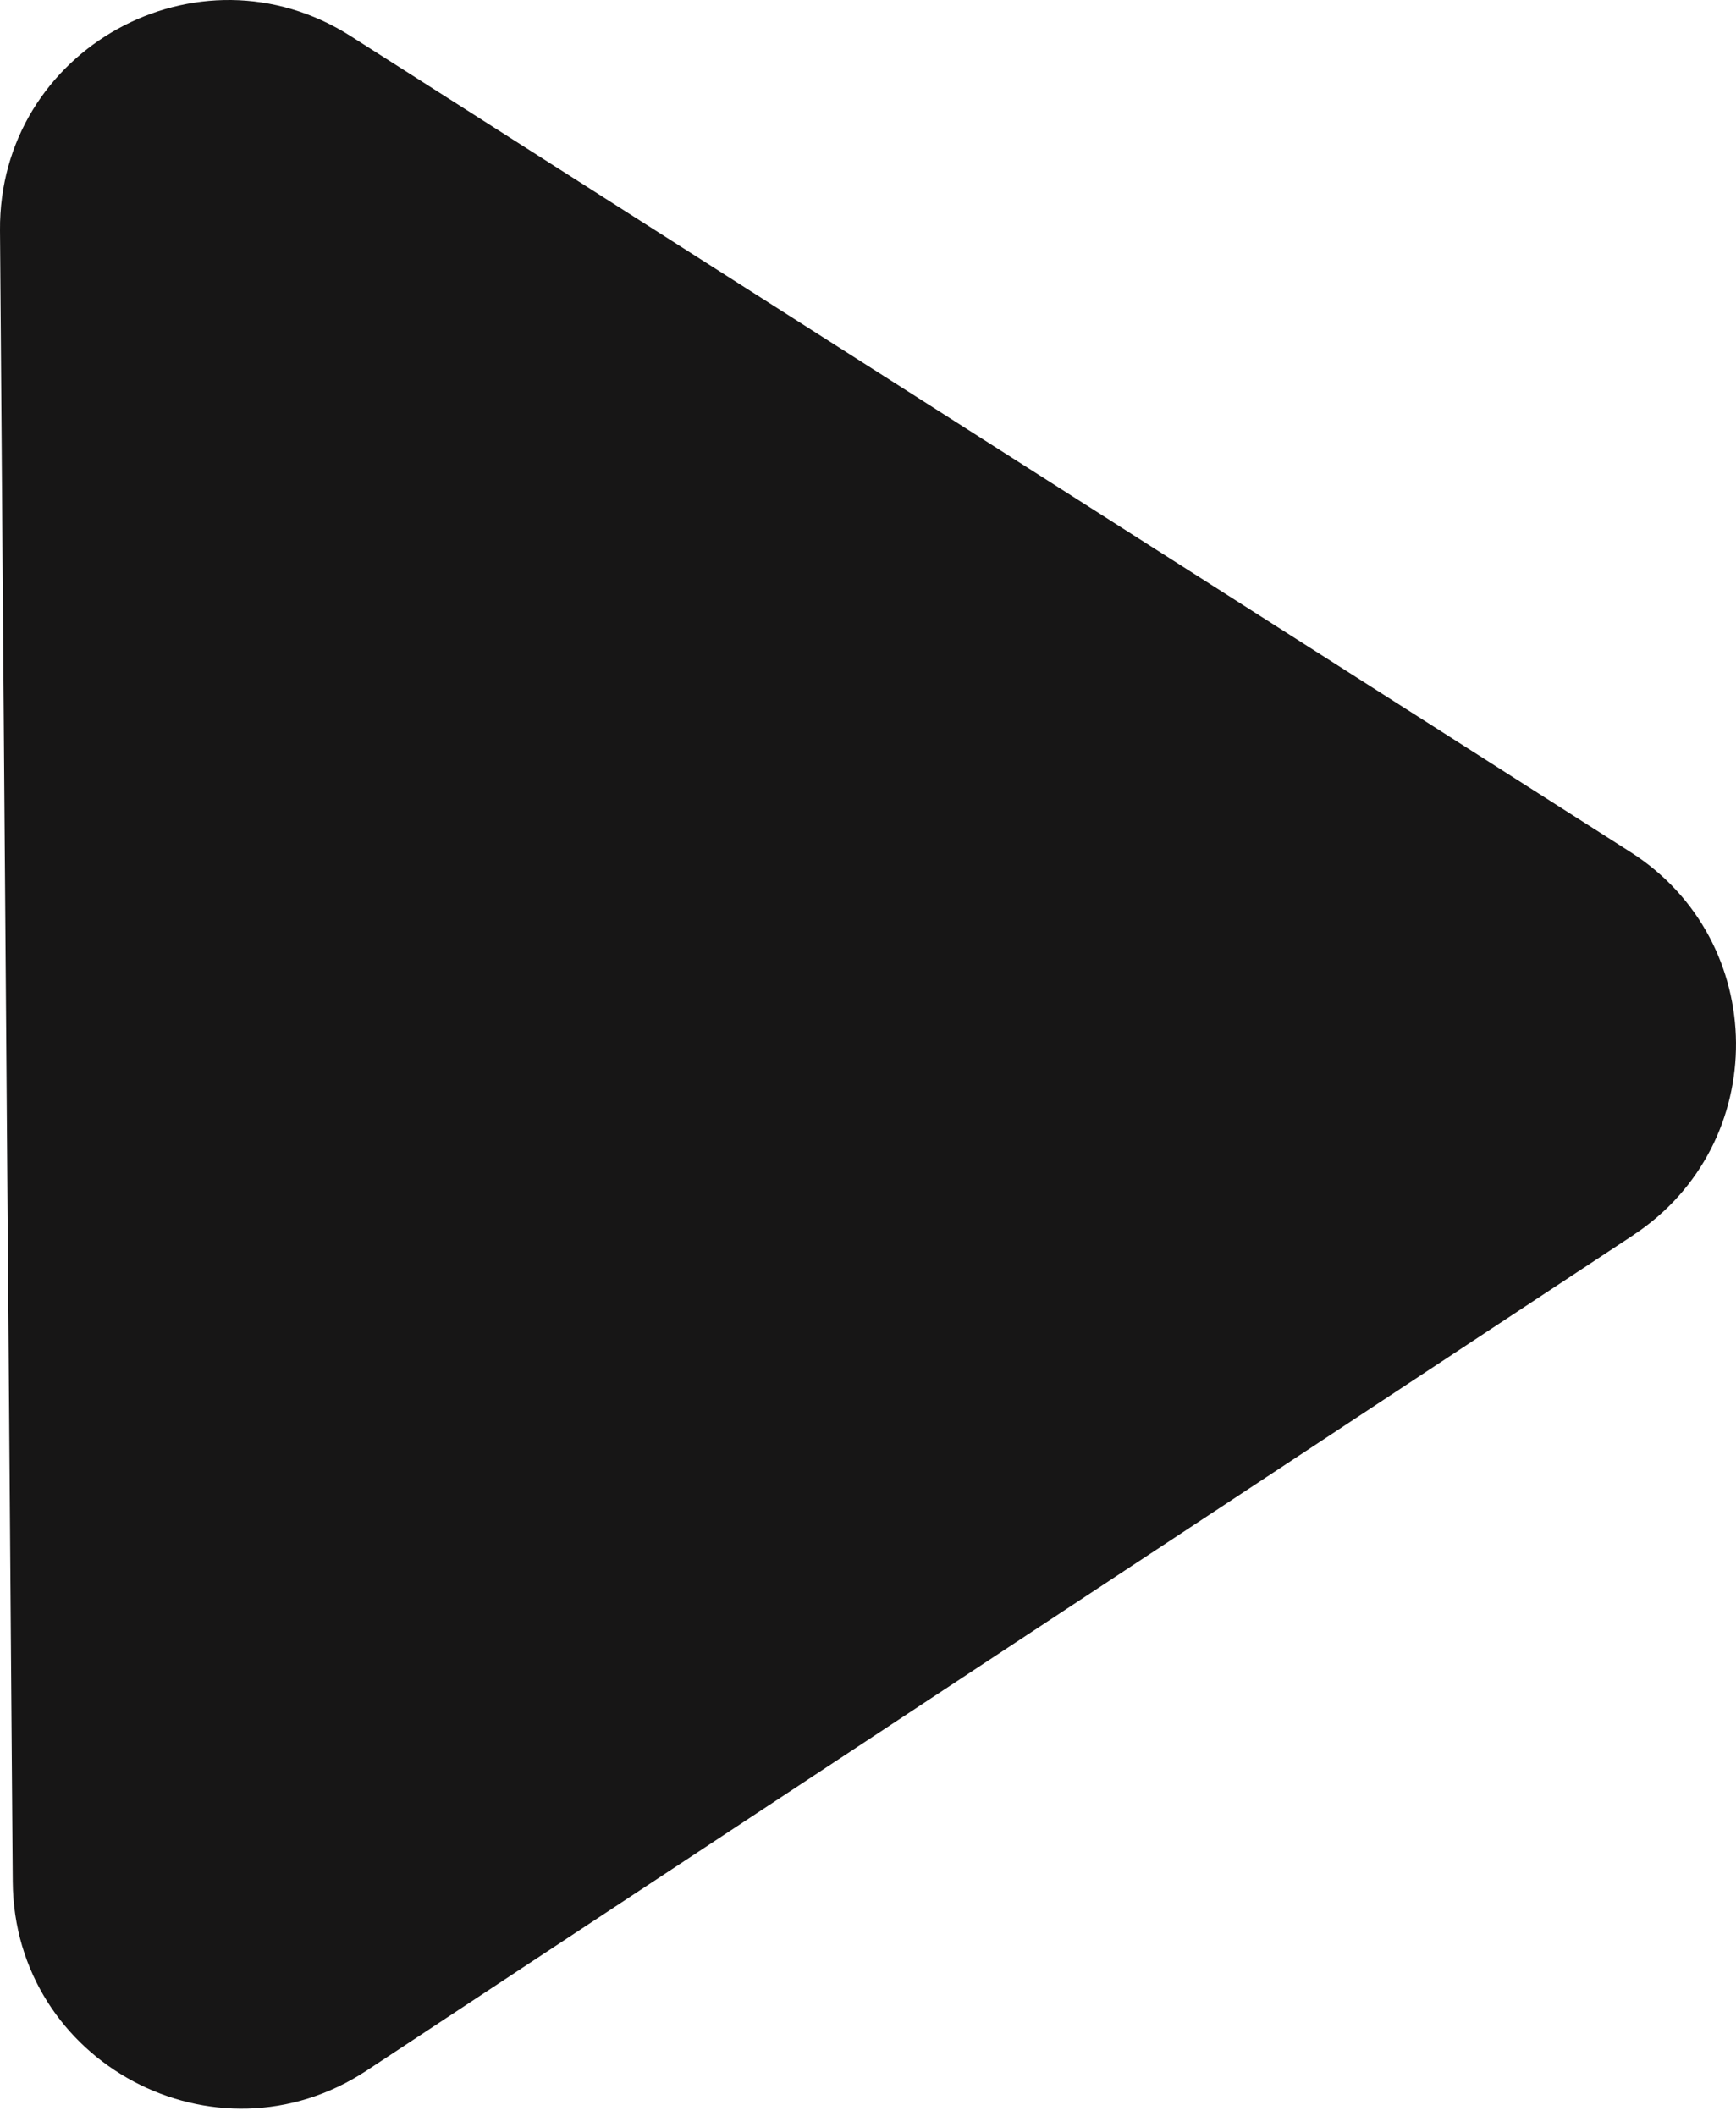 <svg width="32" height="39" viewBox="0 0 32 39" fill="none" xmlns="http://www.w3.org/2000/svg">
<path d="M30.111 22.763L6.757 38.165C3.972 40 0.261 38.022 0.235 34.685L0 4.245C-0.026 0.91 3.654 -1.127 6.466 0.667L30.055 15.705C32.625 17.344 32.653 21.084 30.109 22.763H30.111Z" fill="#171616"/>
</svg>
